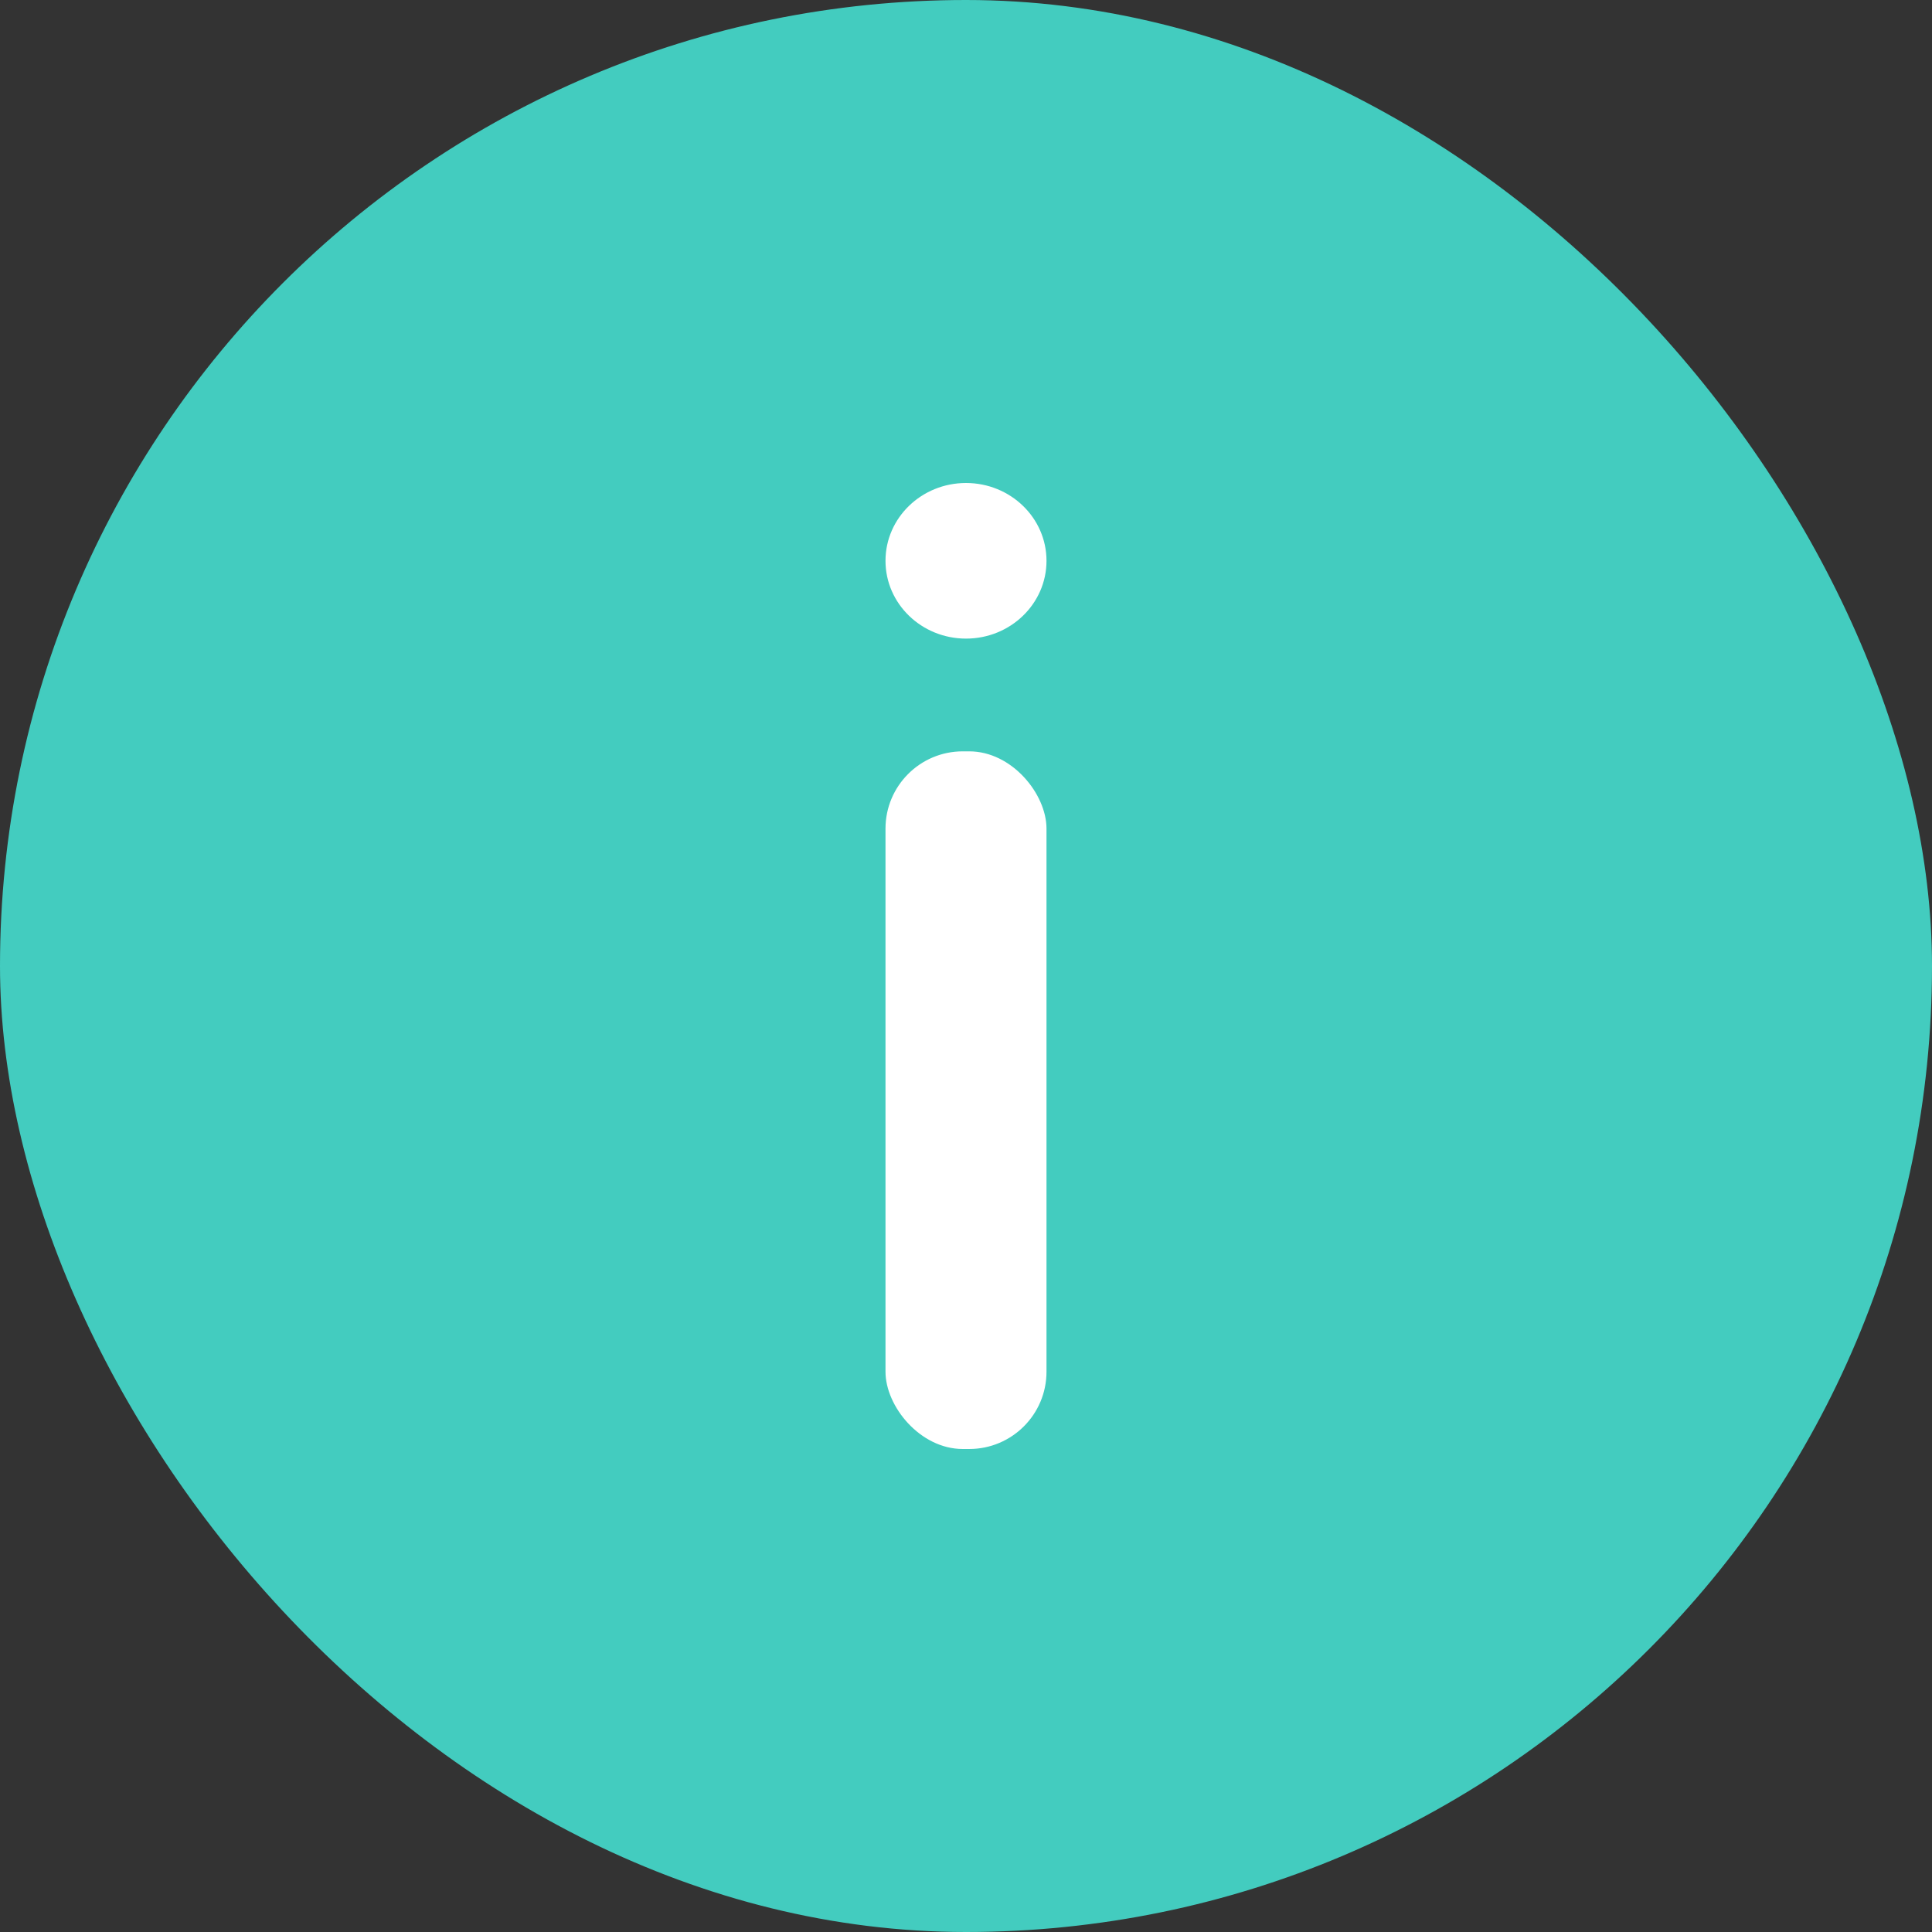<?xml version="1.0" encoding="UTF-8" standalone="no"?>
<svg width="48px" height="48px" viewBox="0 0 48 48" version="1.1" xmlns="http://www.w3.org/2000/svg" xmlns:xlink="http://www.w3.org/1999/xlink">
    <rect x="0" y="0" width="48" height="48" fill="#333333" stroke="none"/>
    <!-- Generator: sketchtool 46.2 (44496) - http://www.bohemiancoding.com/sketch -->
    <title>5A3C03A9-825F-48F7-BE85-42AD754A3AB3</title>
    <desc>Created with sketchtool.</desc>
    <defs></defs>
    <g id="Download" stroke="none" stroke-width="1" fill="none" fill-rule="evenodd">
        <g id="Contaсt&amp;Help" transform="translate(-268, -512)">
            <g id="Group-36-Copy" transform="translate(268, 512)">
                <g id="Group-20-Copy-2">
                    <rect id="Rectangle-49-Copy-2" fill="#43CCBF" x="0" y="0" width="48" height="48" rx="24"></rect>
                    <g id="Group-38" transform="translate(22, 12)" fill="#FFFFFF">
                        <rect id="Rectangle-26" x="0" y="6.667" width="4" height="17.333" rx="1.92"></rect>
                        <ellipse id="Oval-8" cx="2" cy="1.933" rx="2" ry="1.933"></ellipse>
                    </g>
                </g>
            </g>
        </g>
    </g>
</svg>